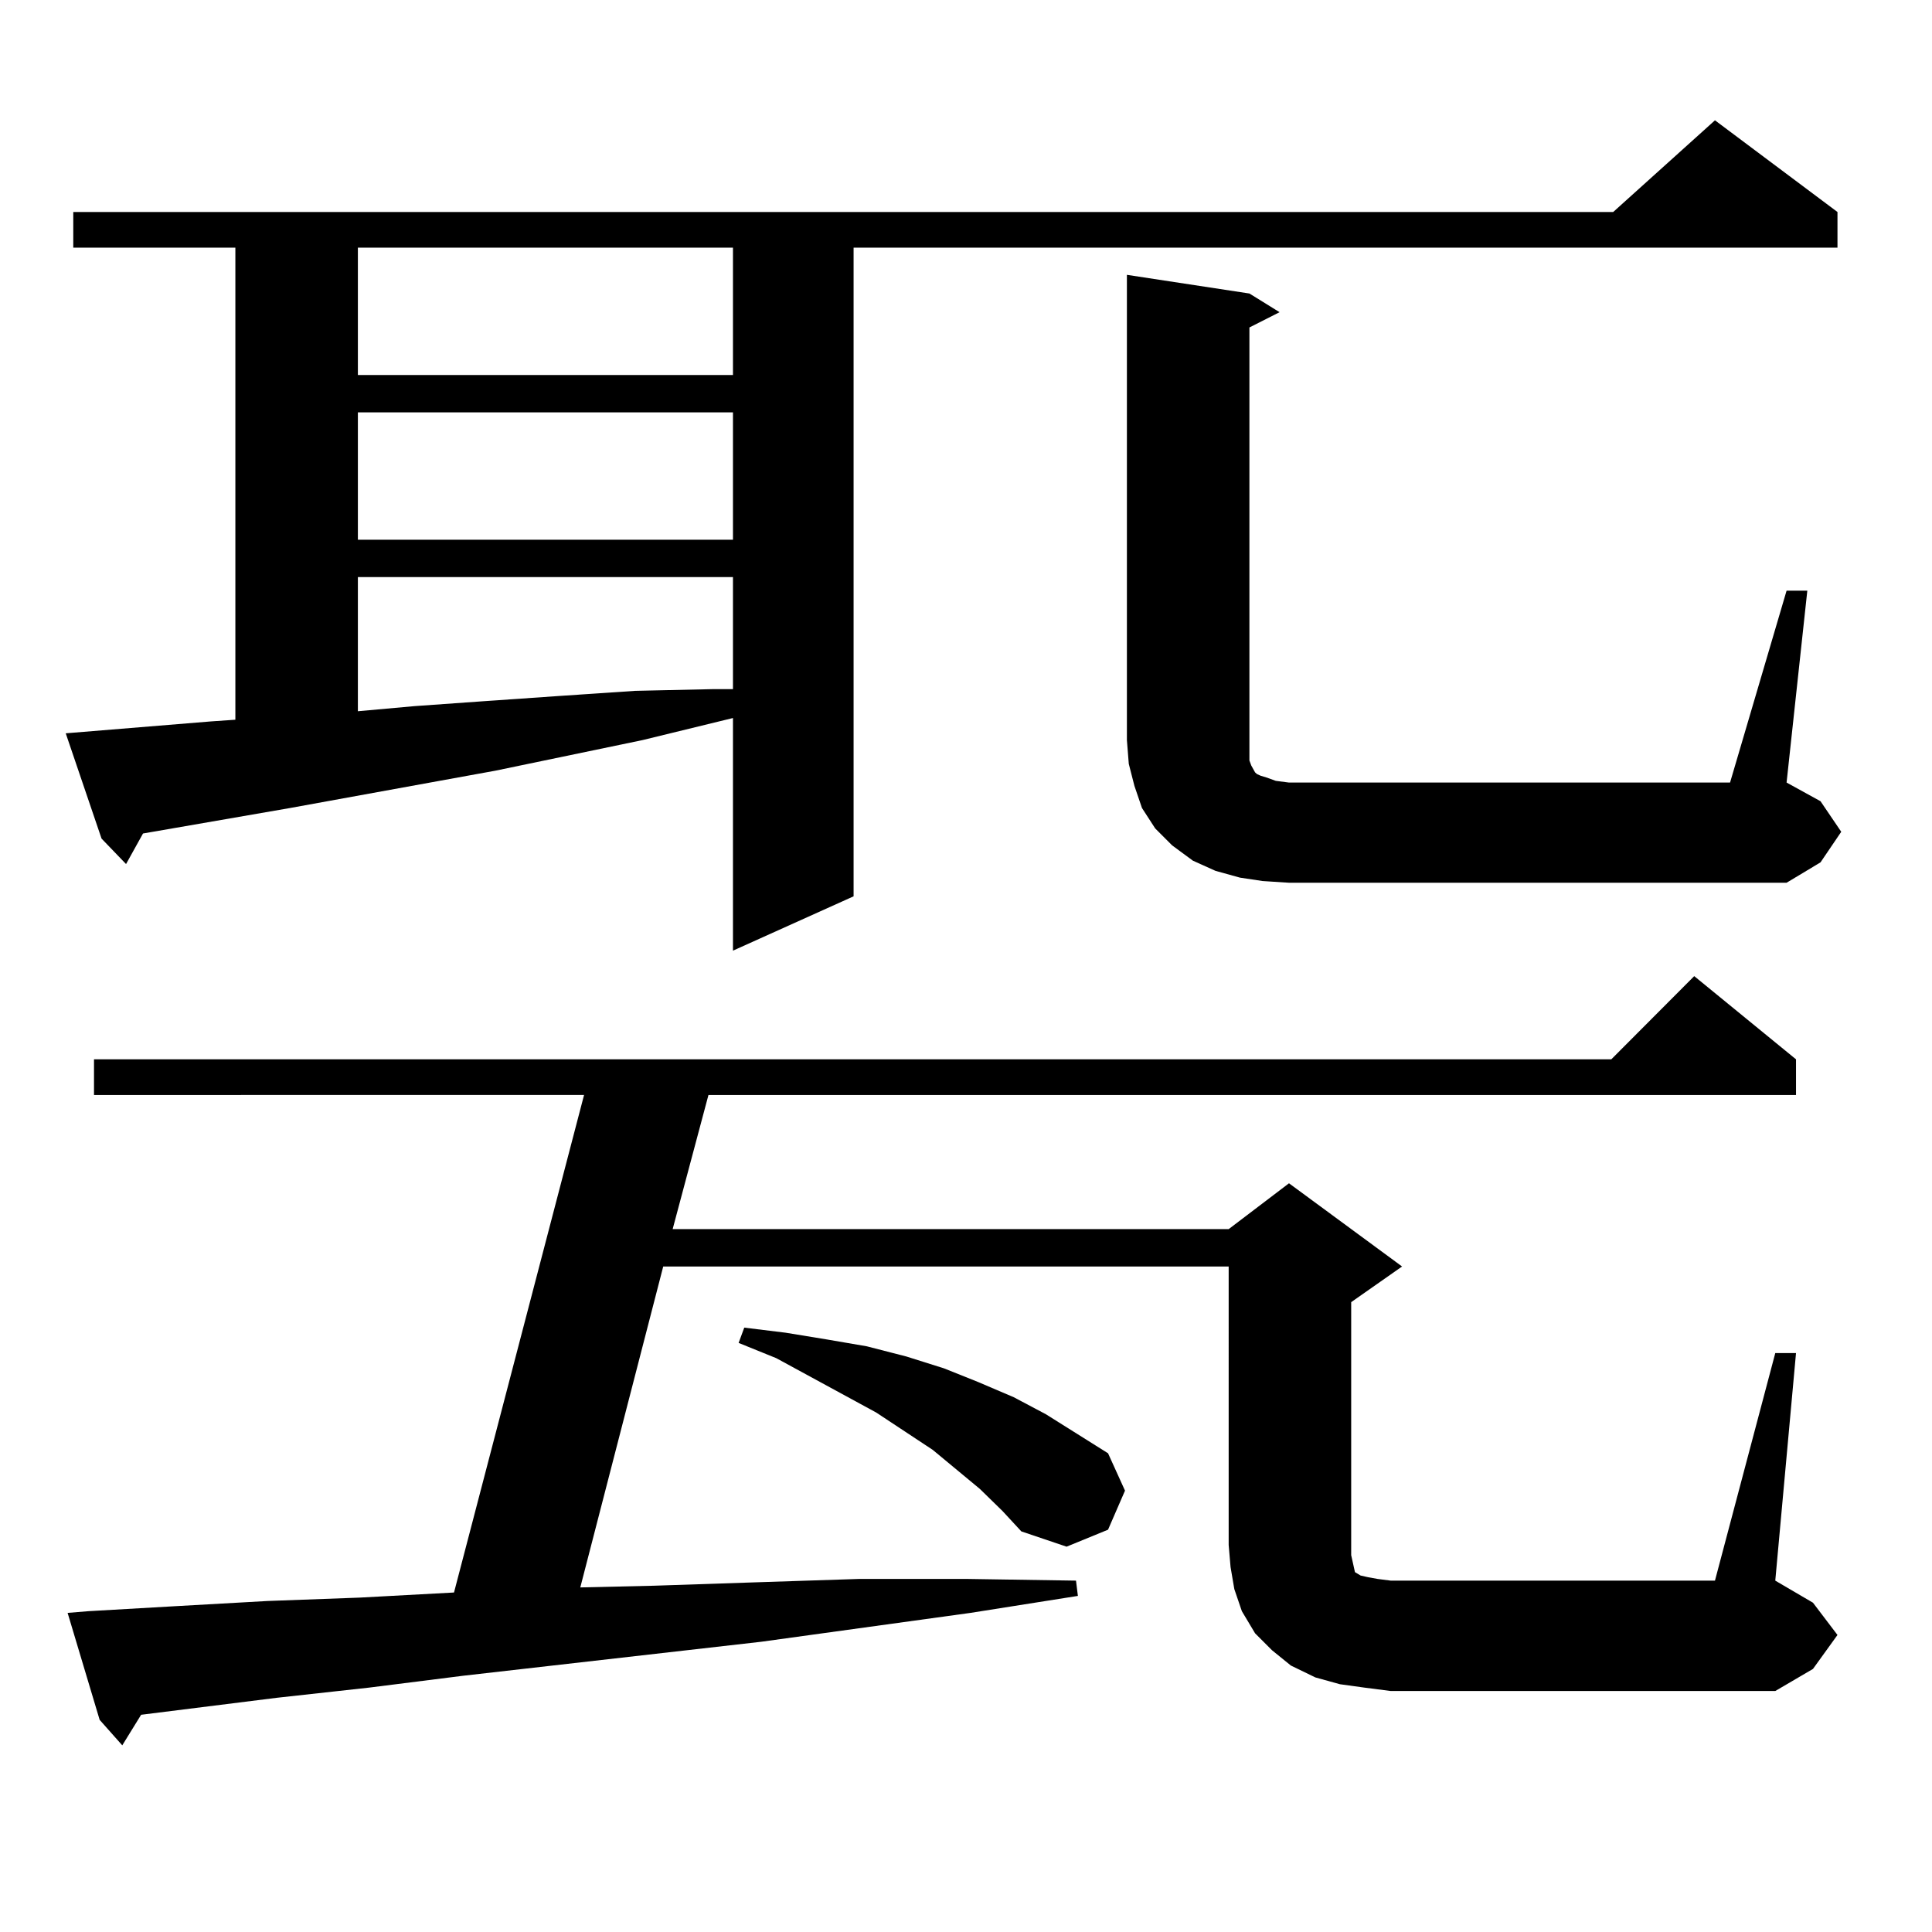 <?xml version="1.0" encoding="utf-8"?>
<!-- Generator: Adobe Illustrator 16.0.0, SVG Export Plug-In . SVG Version: 6.00 Build 0)  -->
<!DOCTYPE svg PUBLIC "-//W3C//DTD SVG 1.1//EN" "http://www.w3.org/Graphics/SVG/1.1/DTD/svg11.dtd">
<svg version="1.1" id="图层_1" xmlns="http://www.w3.org/2000/svg" xmlns:xlink="http://www.w3.org/1999/xlink" x="0px" y="0px"
	 width="1000px" height="1000px" viewBox="0 0 1000 1000" enable-background="new 0 0 1000 1000" xml:space="preserve">
<path d="M109.144,373.406l12.683-0.879V128.191h-83.9v-18.457h797.054l52.682-47.461l63.413,47.461v18.457H441.818v335.742
	l-62.438,28.125v-120.41l-46.828,11.426l-76.096,15.82L150.118,418.23l-76.096,13.184l-8.78,15.82L52.56,434.051l-18.536-54.492
	L109.144,373.406z M918.88,700.359h10.731L918.88,818.133l19.512,11.426l12.683,16.699l-12.683,17.578l-19.512,11.426H719.86
	l-13.658-1.758l-12.683-1.758l-12.683-3.516l-12.683-6.152l-9.756-7.91l-8.78-8.789l-6.829-11.426l-3.902-11.426l-1.951-11.426
	l-0.976-11.426V655.535H343.284l-42.926,166.113l38.048-0.879l52.682-1.758l53.657-1.758h55.608l56.584,0.879l0.976,7.91
	l-55.608,8.789l-108.29,14.941l-154.143,17.578l-48.779,6.152l-47.804,5.273l-70.242,8.789l-9.756,15.82l-11.707-13.184
	l-16.585-55.371l10.731-0.879l45.853-2.637l46.828-2.637l47.804-1.758l48.779-2.637l67.315-257.52H48.657v-18.457h785.347
	l42.926-43.066l52.682,43.066v18.457H366.698l-18.536,69.434H635.96l31.219-23.73l58.535,43.066l-26.341,18.457v130.957l0.976,4.395
	l0.976,4.395l2.927,1.758l3.902,0.879l4.878,0.879l6.829,0.879h167.801L918.88,700.359z M185.239,128.191v65.918h194.142v-65.918
	H185.239z M185.239,213.445v65.918h194.142v-65.918H185.239z M185.239,298.699v69.434l29.268-2.637l37.072-2.637l38.048-2.637
	l39.023-2.637l39.999-0.879h10.731v-58.008H185.239z M507.183,770.672l-24.39-20.215l-29.268-19.336l-51.706-28.125l-19.512-7.91
	l2.927-7.91l21.463,2.637l21.463,3.516l20.487,3.516l20.487,5.273l19.512,6.152l17.561,7.031l18.536,7.91L541.328,732l32.194,20.215
	l8.78,19.336l-8.78,20.215l-21.463,8.789l-23.414-7.91l-9.756-10.547L507.183,770.672z M924.733,305.73h10.731l-10.731,99.316
	l17.561,9.668l10.731,15.82l-10.731,15.82l-17.561,10.547H667.179l-13.658-0.879l-11.707-1.758l-12.683-3.516l-11.707-5.273
	l-10.731-7.91l-8.78-8.789l-6.829-10.547l-3.902-11.426l-2.927-11.426l-0.976-12.305v-240.82l63.413,9.668l15.609,9.668
	l-15.609,7.91v219.727v4.395l0.976,2.637l0.976,1.758l0.976,1.758l0.976,0.879l1.951,0.879l2.927,0.879l4.878,1.758l6.829,0.879
	h228.287L924.733,305.73z"/>
</svg>
